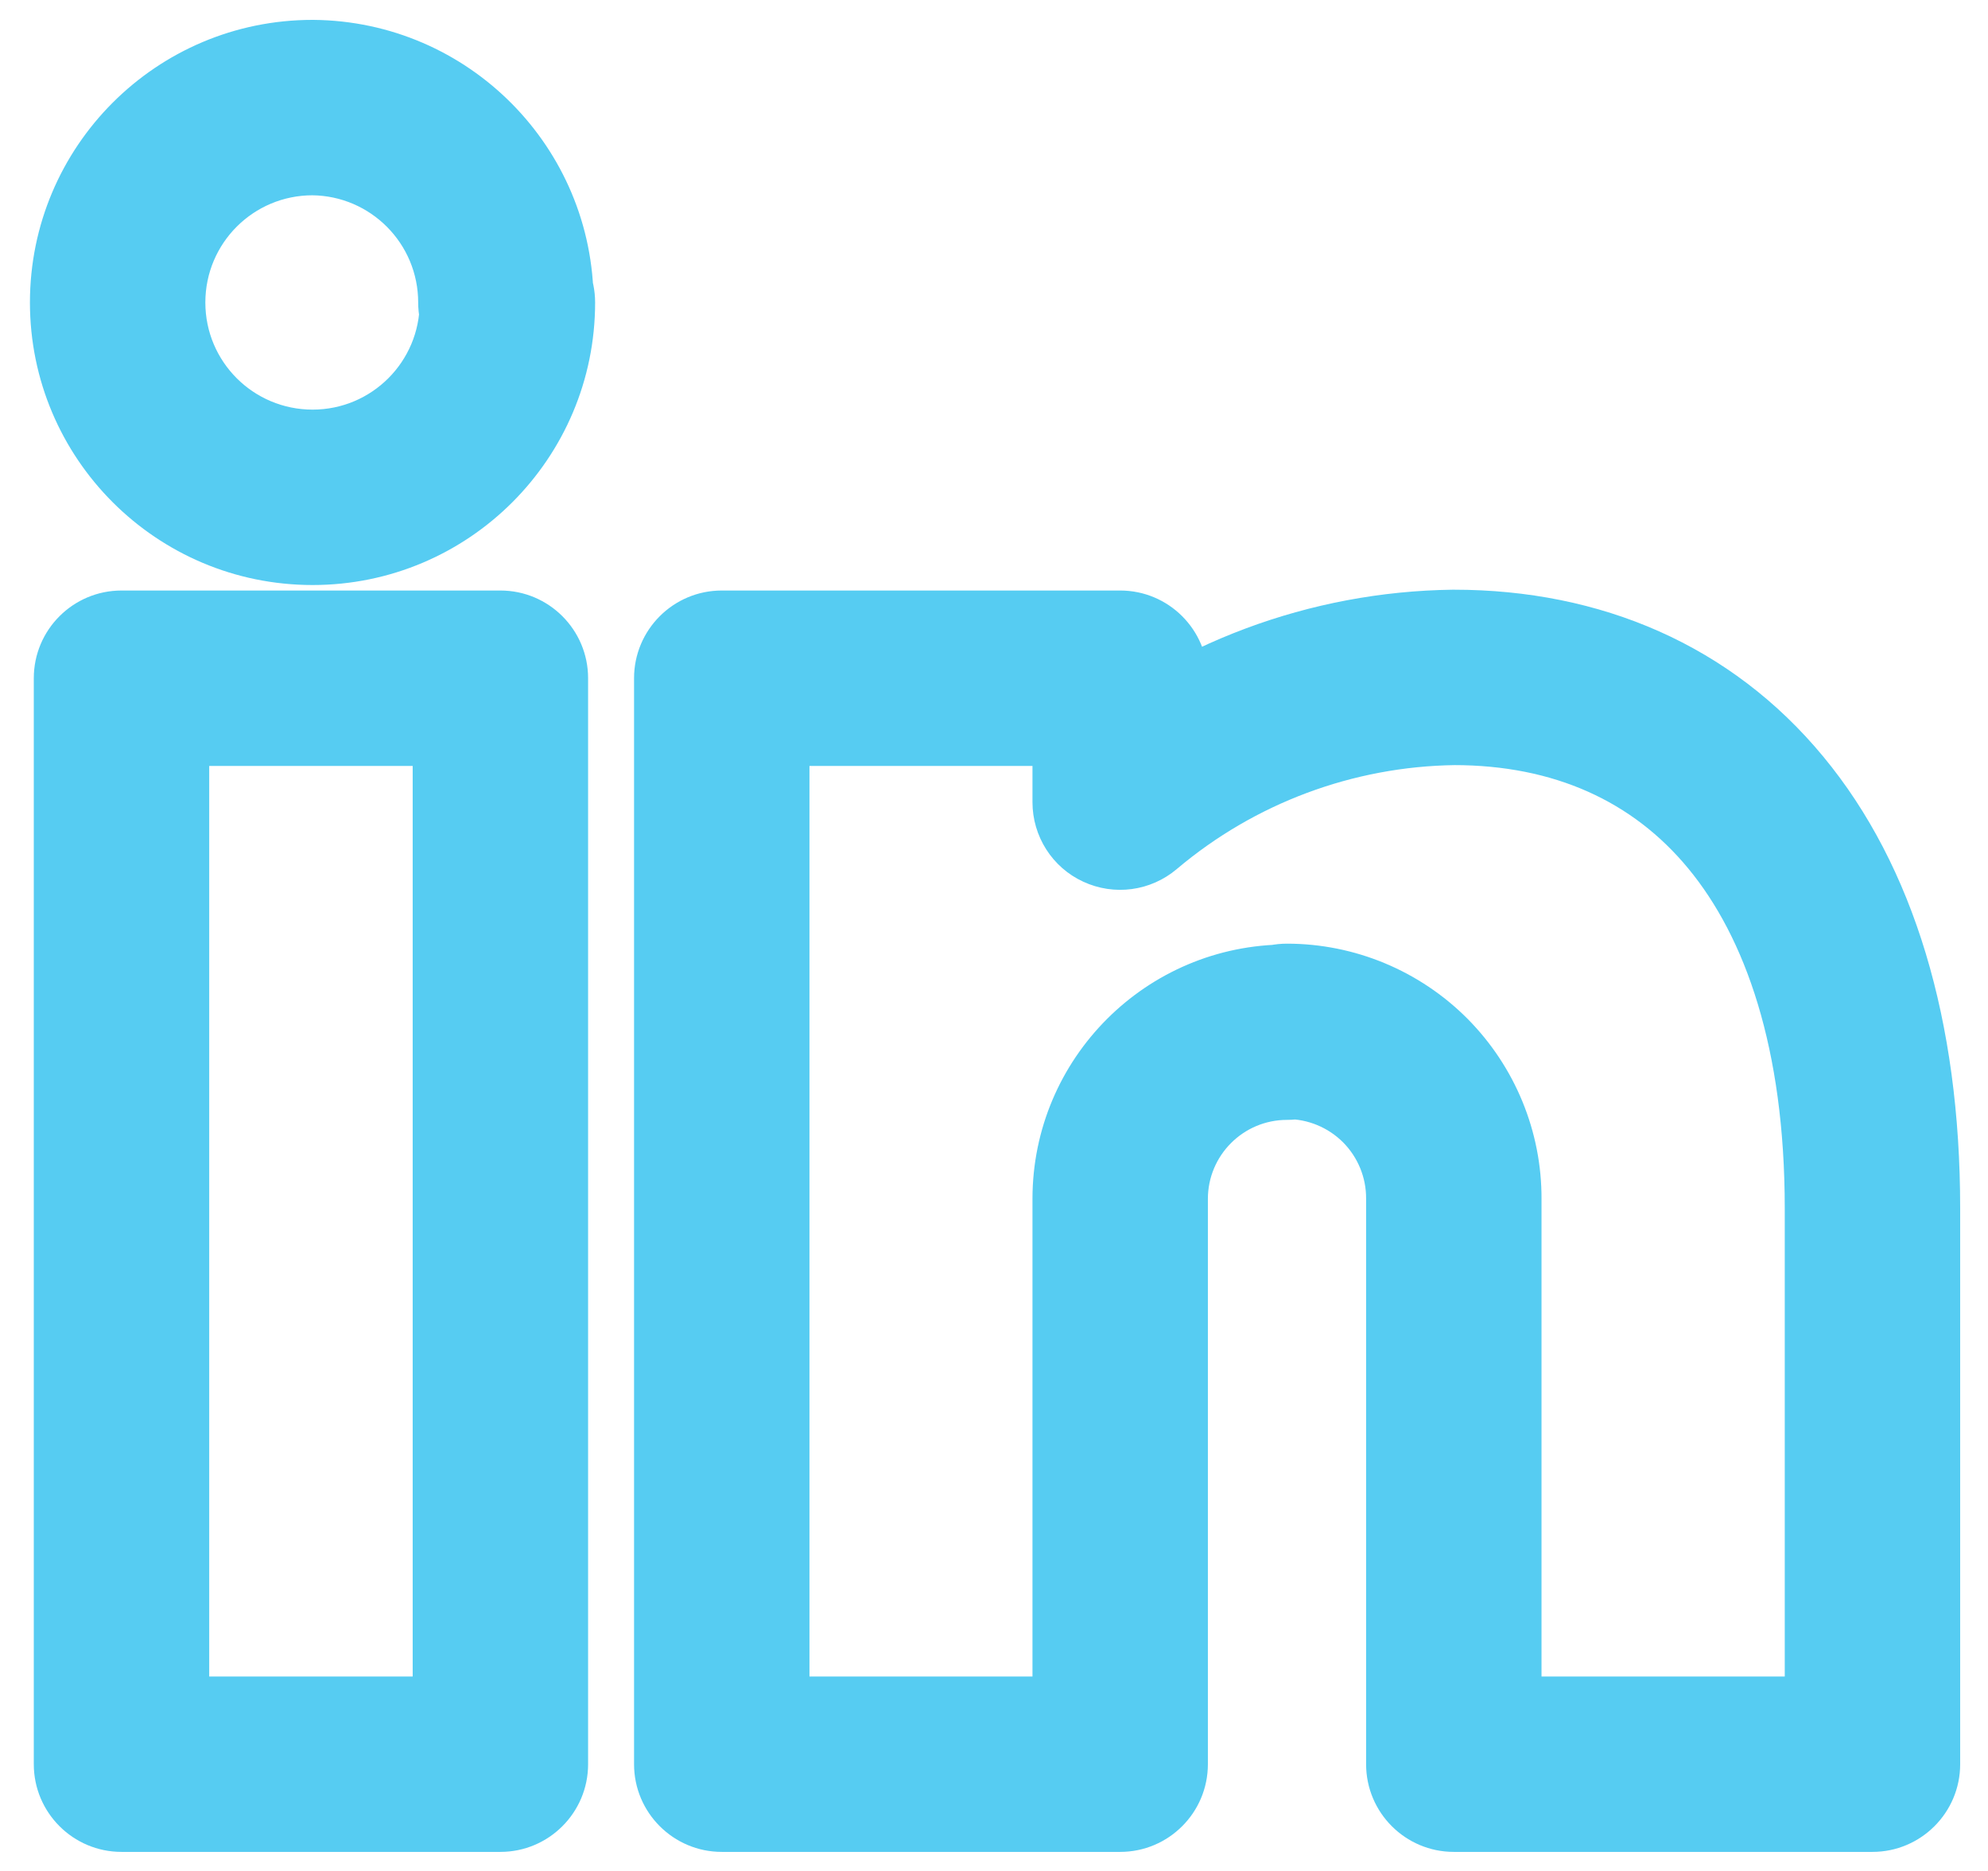 <svg width="17" height="16" viewBox="0 0 17 16" fill="none" xmlns="http://www.w3.org/2000/svg">
<g id="Group">
<g id="Regular">
<path id="Shape" d="M4.279 15.087V15.837C4.693 15.837 5.029 15.501 5.029 15.087H4.279ZM1.039 15.087H0.289C0.289 15.501 0.625 15.837 1.039 15.837V15.087ZM1.039 5.8V5.05C0.625 5.05 0.289 5.386 0.289 5.8H1.039ZM4.279 5.8H5.029C5.029 5.386 4.693 5.05 4.279 5.05V5.8ZM11.005 8.827V9.577C11.419 9.577 11.755 9.241 11.755 8.827H11.005ZM9.579 15.087V15.837C9.993 15.837 10.329 15.501 10.329 15.087H9.579ZM6.172 15.087H5.422C5.422 15.501 5.758 15.837 6.172 15.837V15.087ZM6.172 5.8V5.05C5.758 5.05 5.422 5.386 5.422 5.8H6.172ZM9.579 5.8H10.329C10.329 5.386 9.993 5.05 9.579 5.05V5.8ZM9.579 6.86H8.829C8.829 7.152 8.998 7.418 9.263 7.54C9.528 7.663 9.84 7.621 10.063 7.432L9.579 6.86ZM12.432 5.793V5.043L12.422 5.043L12.432 5.793ZM16.012 15.087V15.837C16.426 15.837 16.762 15.501 16.762 15.087H16.012ZM12.432 15.087H11.682C11.682 15.501 12.018 15.837 12.432 15.837V15.087ZM12.432 10.253L11.682 10.25V10.253H12.432ZM11.005 8.82L11.005 8.07C10.591 8.07 10.255 8.406 10.255 8.82H11.005ZM4.339 2.587H5.089C5.089 2.172 4.753 1.837 4.339 1.837V2.587ZM2.673 0.92L2.679 0.17H2.673V0.92ZM4.326 2.587L3.576 2.587C3.576 2.786 3.655 2.976 3.796 3.117C3.936 3.258 4.127 3.337 4.326 3.337V2.587ZM4.279 14.337H1.039V15.837H4.279V14.337ZM1.789 15.087V5.8H0.289V15.087H1.789ZM1.039 6.55H4.279V5.05H1.039V6.55ZM3.529 5.8V15.087H5.029V5.8H3.529ZM11.005 8.077C9.803 8.077 8.829 9.051 8.829 10.253H10.329C10.329 9.88 10.632 9.577 11.005 9.577V8.077ZM8.829 10.253V15.087H10.329V10.253H8.829ZM9.579 14.337H6.172V15.837H9.579V14.337ZM6.922 15.087V5.8H5.422V15.087H6.922ZM6.172 6.55H9.579V5.05H6.172V6.55ZM8.829 5.8V6.86H10.329V5.8H8.829ZM10.063 7.432C10.729 6.869 11.57 6.555 12.442 6.543L12.422 5.043C11.202 5.059 10.025 5.499 9.094 6.288L10.063 7.432ZM12.432 6.543C13.289 6.543 13.963 6.853 14.436 7.426C14.923 8.015 15.262 8.962 15.262 10.333H16.762C16.762 8.732 16.367 7.408 15.592 6.471C14.804 5.517 13.688 5.043 12.432 5.043V6.543ZM15.262 10.333V15.087H16.762V10.333H15.262ZM16.012 14.337H12.432V15.837H16.012V14.337ZM13.182 15.087V10.253H11.682V15.087H13.182ZM13.182 10.257C13.185 9.678 12.956 9.122 12.548 8.711L11.485 9.769C11.612 9.897 11.683 10.07 11.682 10.25L13.182 10.257ZM12.548 8.711C12.139 8.301 11.584 8.07 11.005 8.07L11.005 9.57C11.185 9.57 11.358 9.642 11.485 9.769L12.548 8.711ZM10.255 8.82V8.827H11.755V8.82H10.255ZM3.589 2.587C3.589 3.093 3.179 3.503 2.673 3.503V5.003C4.007 5.003 5.089 3.921 5.089 2.587H3.589ZM2.673 3.503C2.166 3.503 1.756 3.093 1.756 2.587H0.256C0.256 3.921 1.338 5.003 2.673 5.003V3.503ZM1.756 2.587C1.756 2.08 2.166 1.67 2.673 1.67L2.673 0.17C1.338 0.17 0.256 1.252 0.256 2.587H1.756ZM2.667 1.67C3.17 1.674 3.576 2.083 3.576 2.587L5.076 2.587C5.076 1.26 4.006 0.181 2.679 0.17L2.667 1.67ZM4.326 3.337H4.339V1.837H4.326V3.337Z" fill="#56CCF2"/>
</g>
</g>
</svg>
